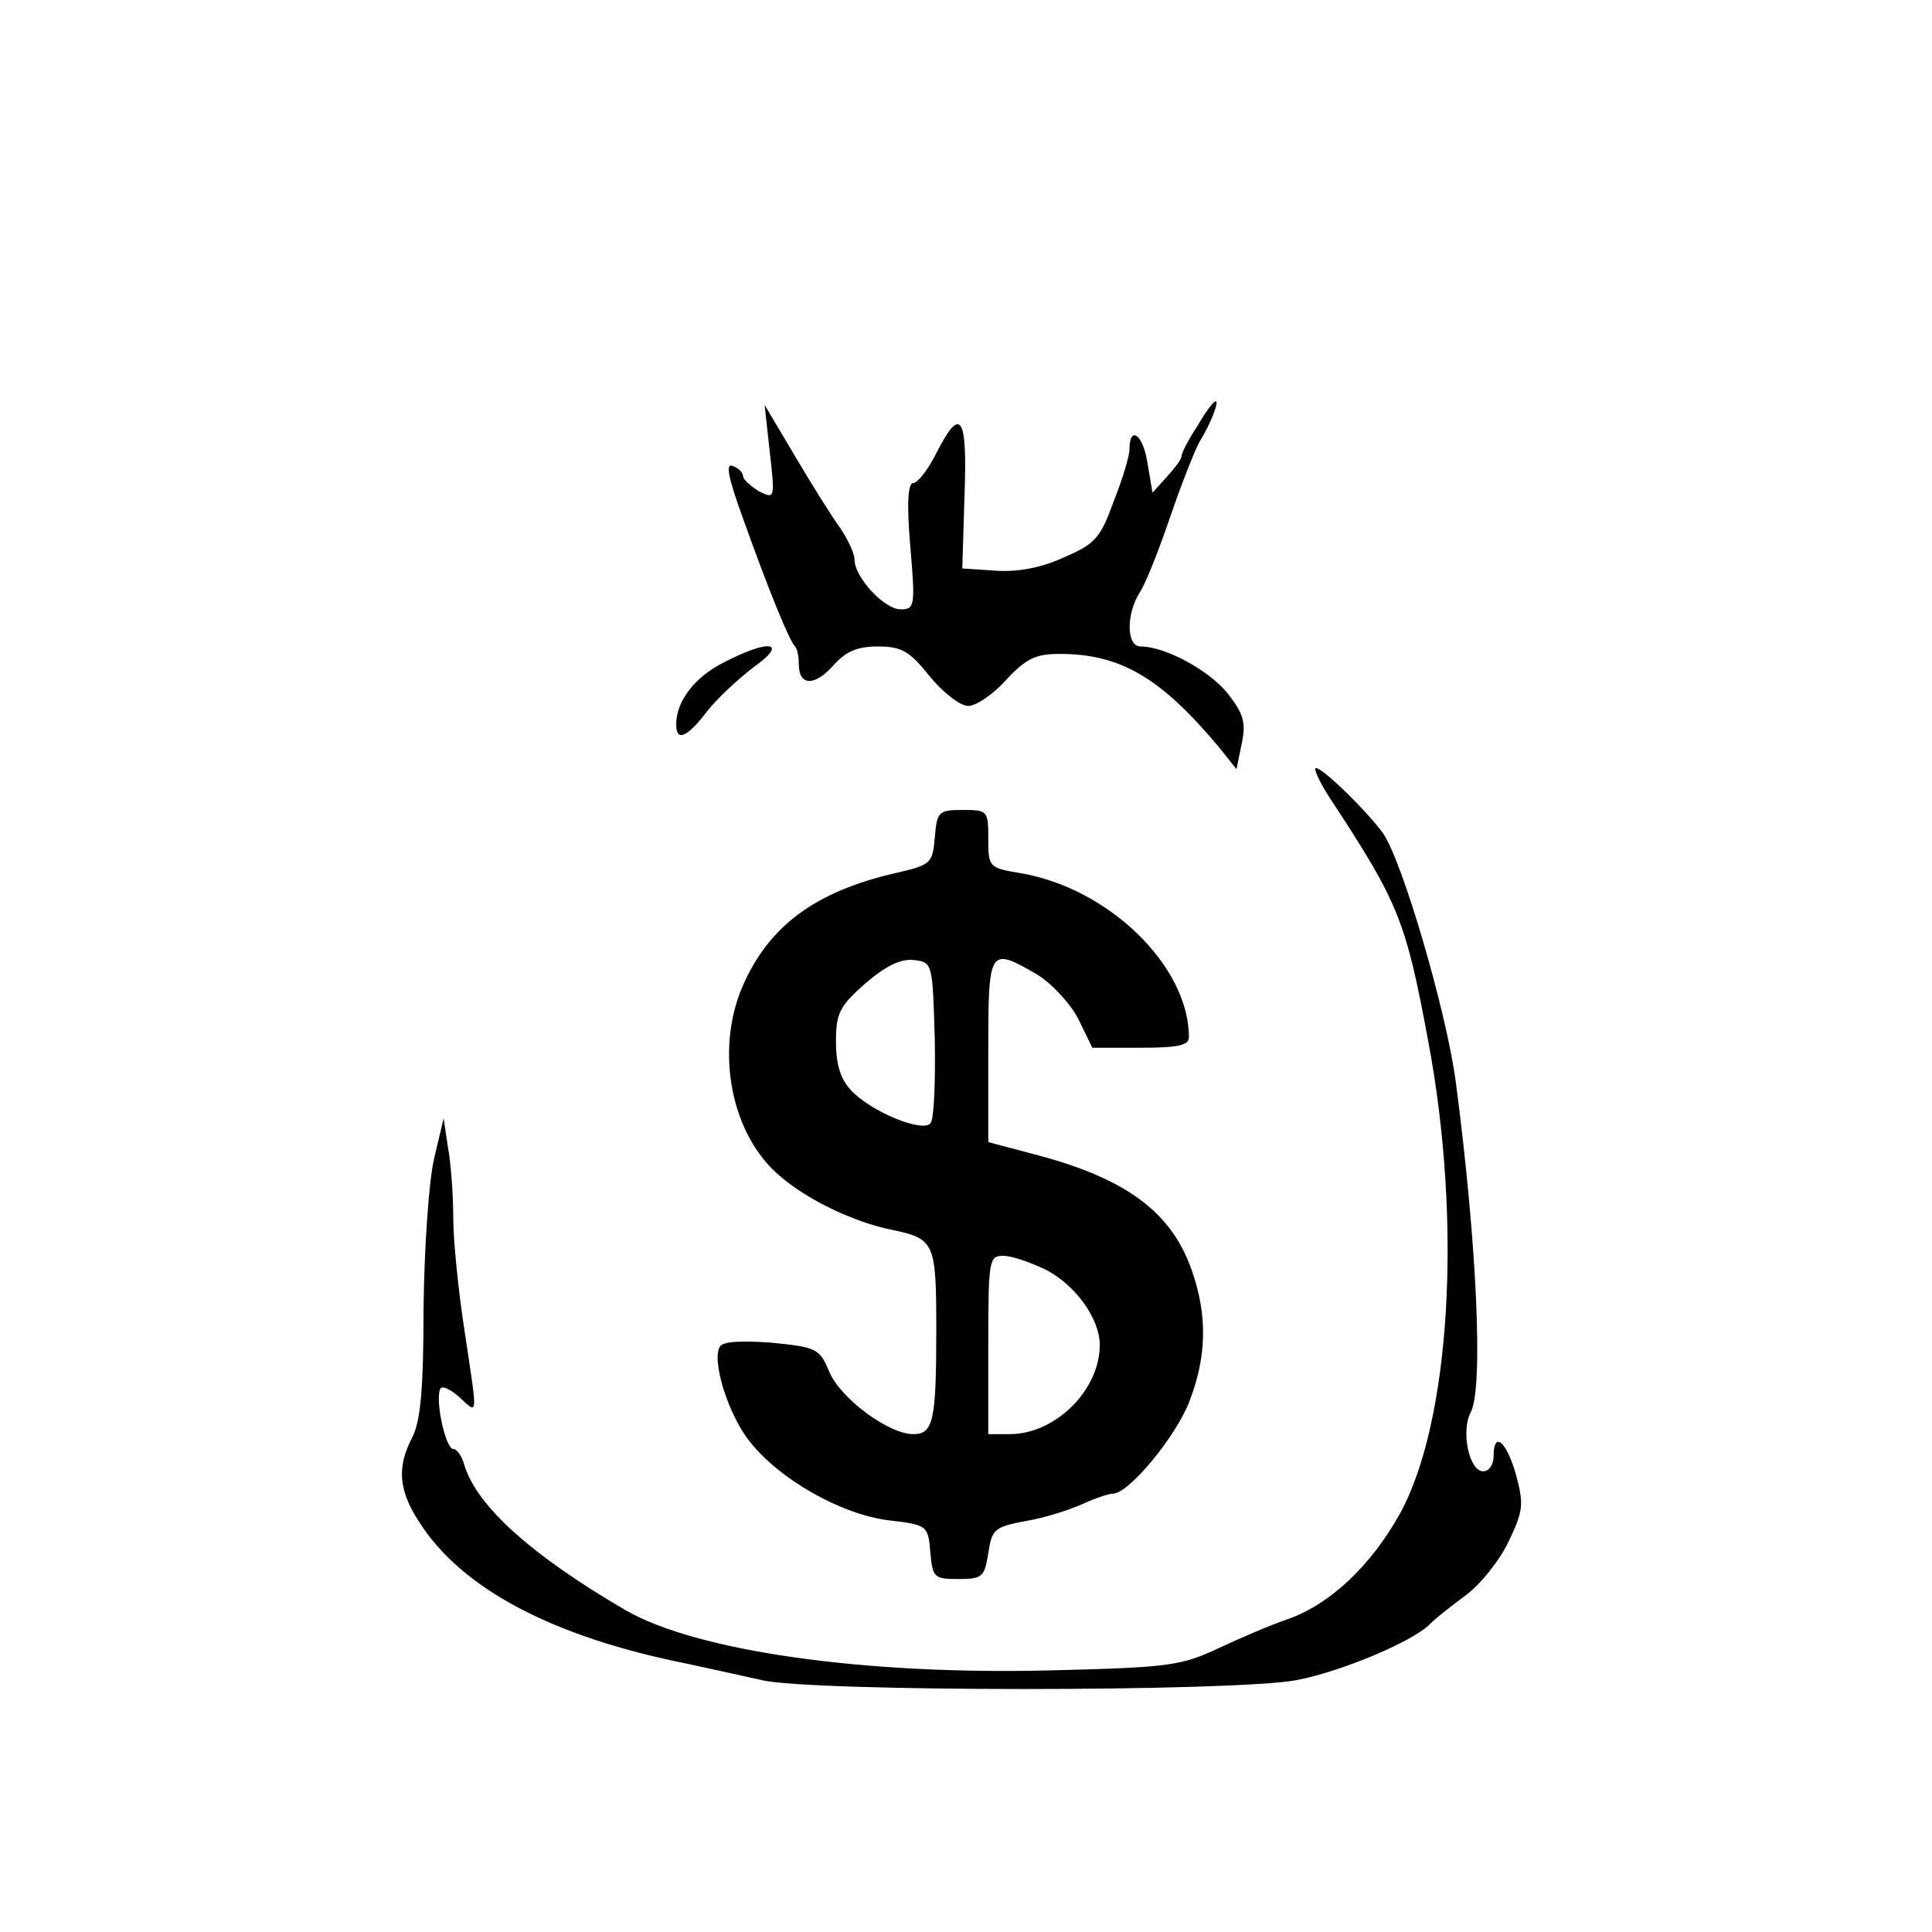 <?xml version="1.0" standalone="no"?>
<!DOCTYPE svg PUBLIC "-//W3C//DTD SVG 20010904//EN"
 "http://www.w3.org/TR/2001/REC-SVG-20010904/DTD/svg10.dtd">
<svg version="1.0" xmlns="http://www.w3.org/2000/svg"
 width="260pt" height="260pt" viewBox="0 0 260 260"
 preserveAspectRatio="xMidYMid meet">
<g transform="translate(0,260) scale(0.1,-0.1)"
fill="#000000" stroke="none">
<path d="M1611 2026 c-12 -18 -21 -36 -21 -40 0 -4 -9 -16 -20 -28 l-19 -21
-7 41 c-6 38 -24 50 -24 17 0 -8 -9 -39 -21 -69 -18 -50 -25 -58 -67 -76 -30
-14 -62 -20 -92 -18 l-45 3 3 98 c4 108 -5 122 -38 57 -11 -22 -25 -40 -31
-40 -7 0 -9 -27 -4 -85 7 -81 6 -85 -13 -85 -22 0 -62 43 -62 67 0 8 -9 27
-19 42 -11 15 -38 58 -61 97 l-41 69 7 -64 c7 -62 7 -63 -15 -52 -11 7 -21 16
-21 20 0 5 -6 11 -14 14 -10 4 -6 -16 14 -71 35 -98 63 -166 70 -172 3 -3 5
-14 5 -24 0 -29 21 -30 46 -2 17 19 32 26 60 26 32 0 43 -6 70 -40 18 -22 41
-40 52 -40 11 0 34 16 51 35 27 29 40 35 72 35 82 0 136 -32 214 -125 l24 -30
7 34 c6 28 3 40 -19 68 -25 31 -84 63 -117 63 -19 0 -20 43 -1 73 8 12 26 58
41 102 15 44 33 89 39 100 15 24 27 55 22 55 -3 0 -14 -15 -25 -34z"/>
<path d="M973 1708 c-39 -20 -63 -52 -63 -83 0 -24 15 -17 41 17 13 17 42 44
63 60 48 34 22 39 -41 6z"/>
<path d="M1770 1565 c0 -5 10 -25 23 -44 89 -136 99 -160 129 -322 46 -244 30
-512 -38 -636 -39 -70 -94 -122 -151 -142 -21 -7 -63 -25 -93 -39 -51 -24 -67
-26 -229 -30 -249 -6 -474 26 -569 81 -127 74 -200 140 -217 195 -3 12 -10 22
-15 22 -10 0 -24 62 -18 80 2 6 12 2 26 -10 26 -24 25 -30 7 90 -8 52 -15 120
-15 150 0 30 -3 73 -7 95 l-6 40 -13 -55 c-7 -31 -13 -119 -14 -200 0 -108 -4
-152 -15 -174 -21 -40 -19 -71 9 -114 57 -90 180 -155 361 -191 28 -6 73 -16
100 -22 66 -16 636 -16 720 0 58 11 152 50 178 74 6 7 28 24 48 39 21 15 47
48 59 73 20 42 21 50 10 91 -13 45 -30 59 -30 24 0 -11 -6 -20 -14 -20 -19 0
-30 54 -17 79 18 32 8 234 -20 446 -13 96 -72 297 -98 334 -26 35 -91 97 -91
86z"/>
<path d="M1258 1473 c-3 -35 -5 -37 -53 -48 -109 -25 -171 -72 -206 -153 -37
-87 -15 -200 51 -255 37 -32 100 -62 150 -72 58 -12 60 -17 60 -135 0 -122 -4
-140 -31 -140 -33 0 -98 48 -113 84 -13 31 -17 33 -77 39 -39 3 -66 2 -70 -5
-12 -18 11 -92 40 -128 40 -51 123 -98 187 -106 52 -6 53 -7 56 -43 3 -34 5
-36 38 -36 32 0 35 3 40 35 5 32 8 35 50 43 25 4 59 15 77 23 17 8 36 14 41
14 21 0 85 77 103 125 23 60 24 115 3 175 -27 78 -87 123 -206 155 l-68 18 0
123 c0 138 1 140 65 103 20 -12 45 -39 56 -60 l19 -39 65 0 c49 0 65 3 65 14
0 96 -108 201 -227 221 -42 7 -43 8 -43 46 0 38 -1 39 -34 39 -33 0 -35 -2
-38 -37z m0 -272 c1 -57 -1 -108 -6 -113 -12 -12 -80 16 -107 45 -14 15 -20
35 -20 65 0 39 5 48 40 79 27 23 47 33 65 31 25 -3 25 -4 28 -107z m150 -310
c40 -21 72 -66 72 -101 0 -61 -60 -120 -121 -120 l-29 0 0 120 c0 114 1 120
20 120 12 0 37 -9 58 -19z"/>
</g>
</svg>
